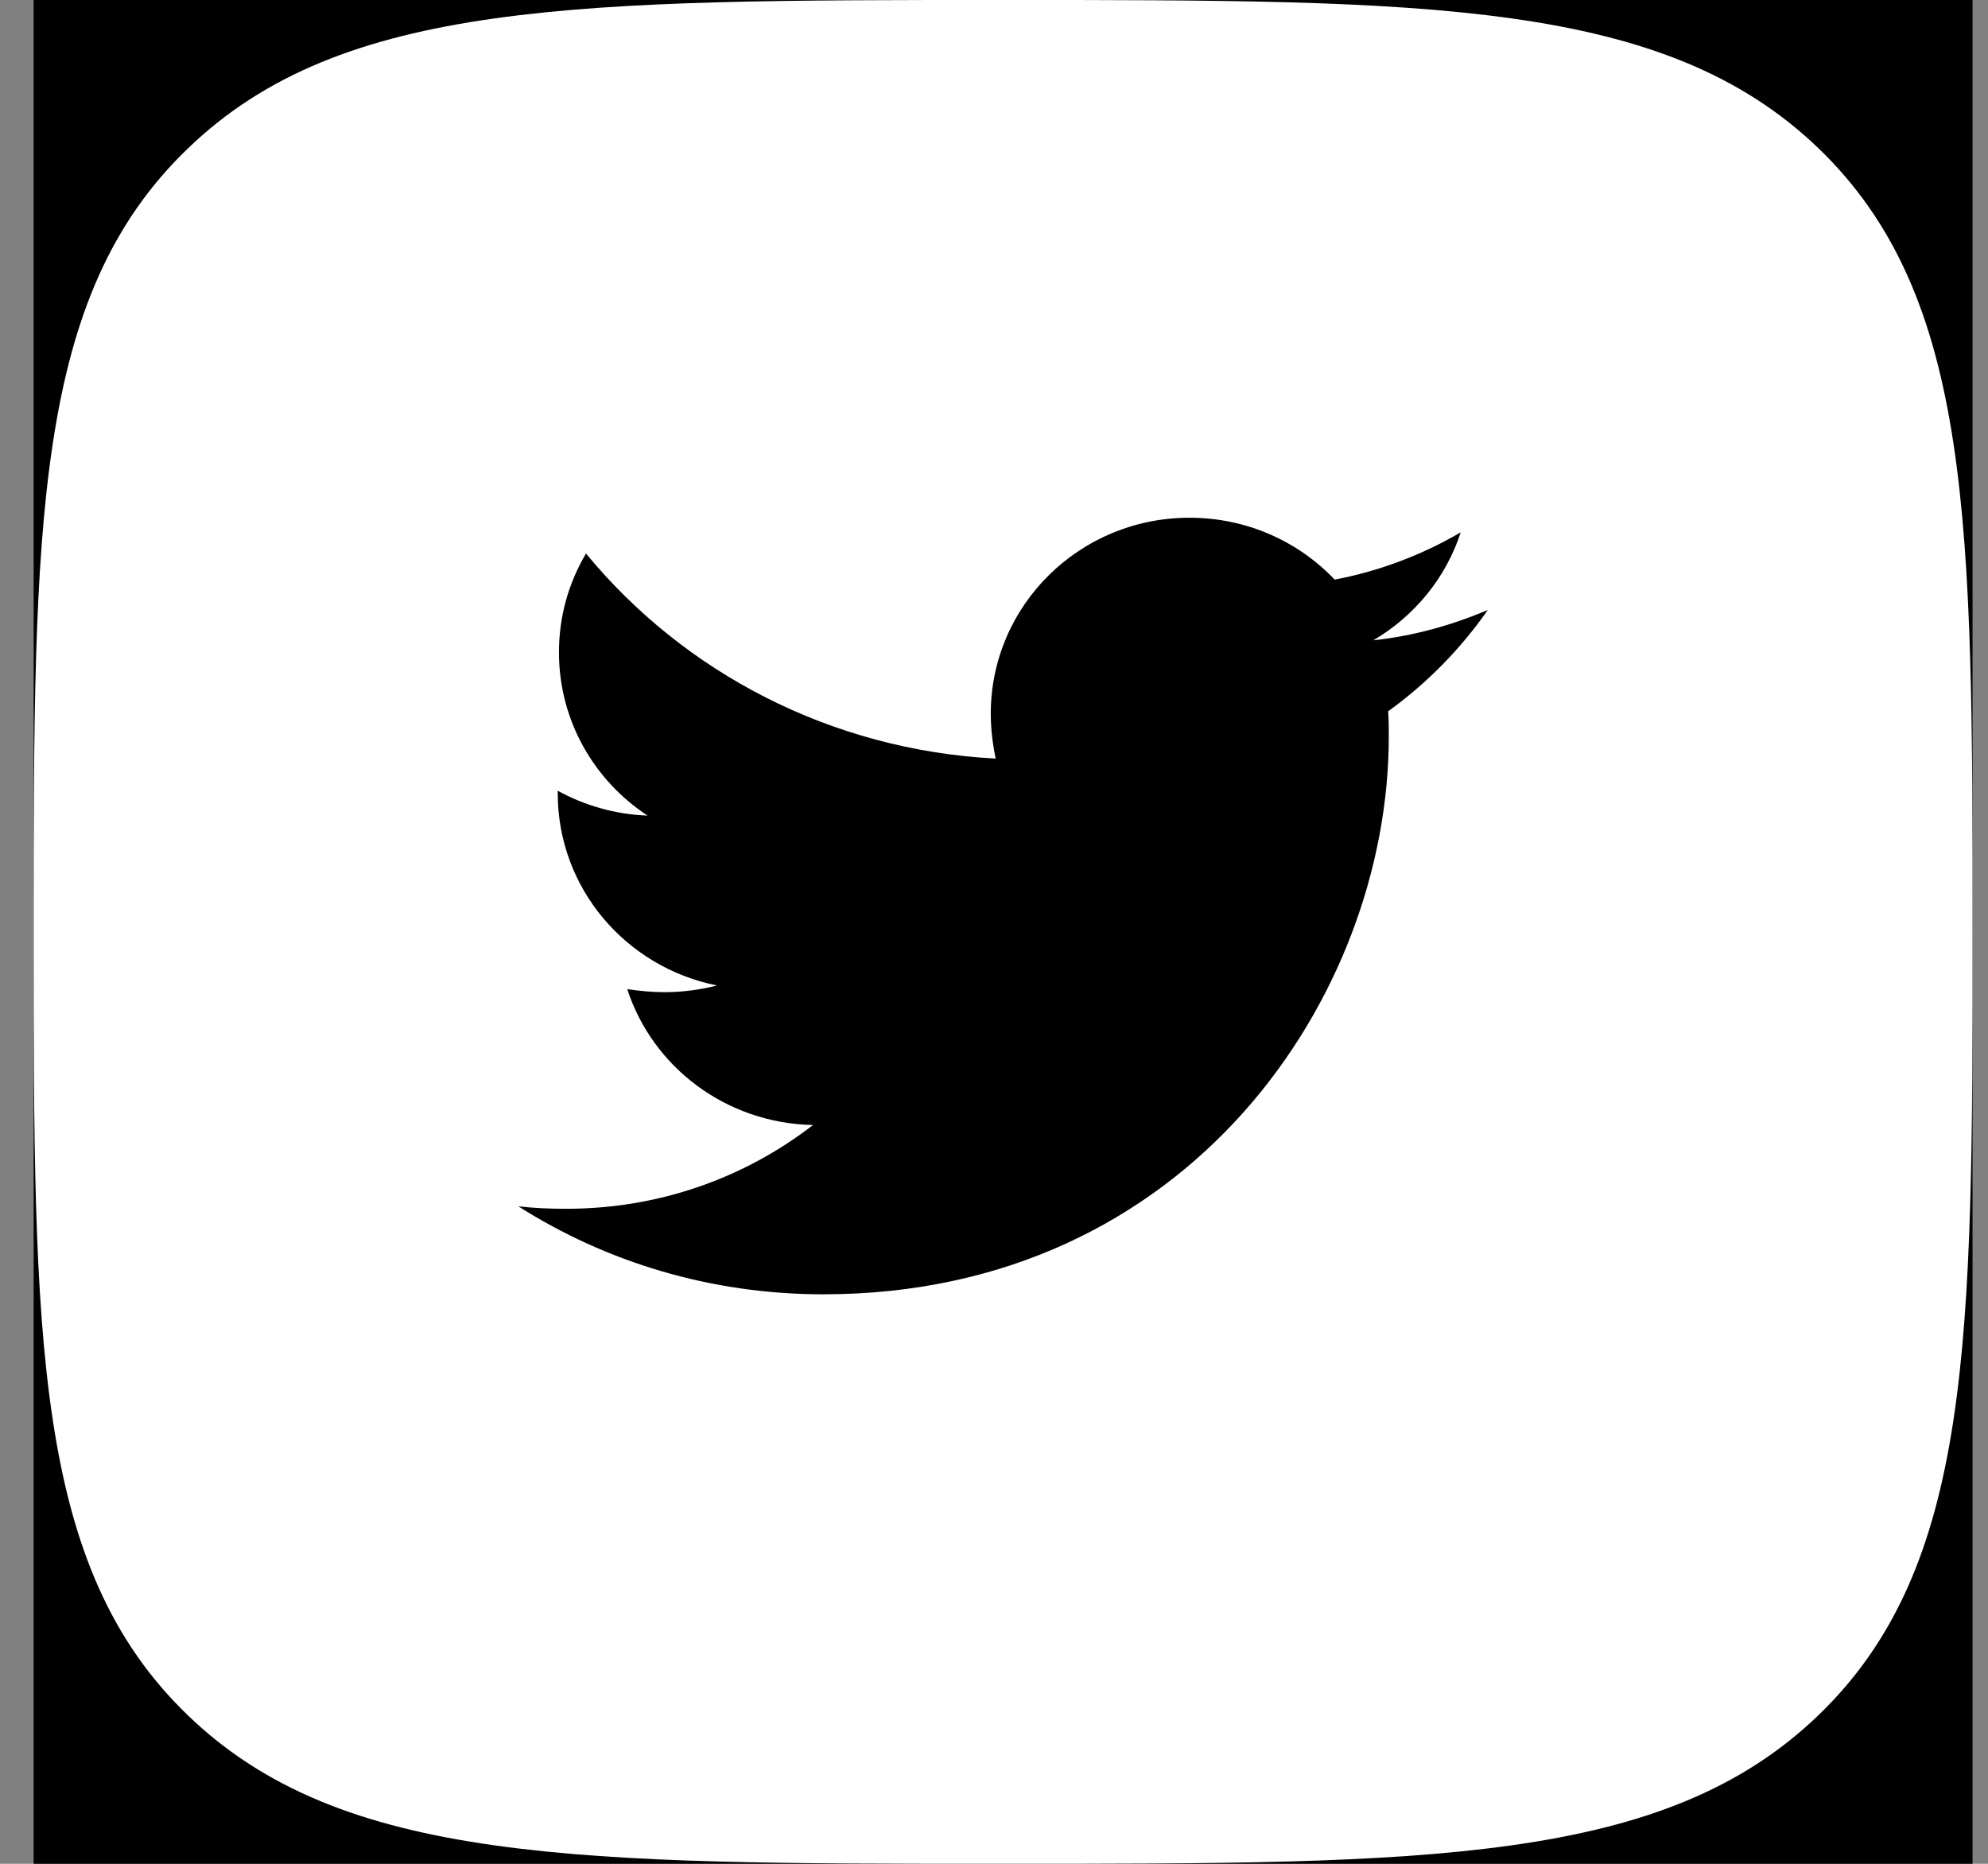 <svg width="48" height="45" viewBox="0 0 48 45" fill="none" xmlns="http://www.w3.org/2000/svg">
<rect x="0" y="0" width="48" height="45" fill="#808080" stroke="none"/>
<rect width="46.815" height="45" transform="translate(0.812)" fill="black"/>
<path d="M5.439 4.521L5.441 4.519C7.03 2.987 9.084 2.162 12.105 1.735C15.165 1.303 19.048 1.3 24.215 1.3C29.383 1.3 33.266 1.303 36.328 1.734C39.35 2.16 41.407 2.984 43 4.512C44.587 6.038 45.436 7.995 45.876 10.875C46.323 13.805 46.327 17.525 46.327 22.496C46.327 27.467 46.323 31.187 45.876 34.117C45.436 36.997 44.587 38.954 42.999 40.48C41.406 42.012 39.348 42.838 36.324 43.265C33.262 43.697 29.378 43.7 24.215 43.7C19.053 43.7 15.169 43.697 12.108 43.265C9.085 42.838 7.03 42.012 5.441 40.481L5.44 40.48C3.853 38.955 3.004 36.995 2.564 34.114C2.116 31.183 2.113 27.463 2.113 22.496C2.113 17.529 2.116 13.809 2.564 10.879C3.004 7.999 3.853 6.042 5.439 4.521Z" fill="white" stroke="white" stroke-width="2.601"/>
<path d="M33.517 17.173C33.532 17.378 33.532 17.583 33.532 17.788C33.532 24.043 28.705 31.25 19.882 31.25C17.164 31.25 14.639 30.474 12.516 29.126C12.902 29.17 13.273 29.185 13.674 29.185C15.917 29.185 17.981 28.438 19.63 27.163C17.521 27.119 15.753 25.757 15.145 23.882C15.441 23.926 15.739 23.955 16.05 23.955C16.481 23.955 16.912 23.896 17.313 23.794C15.115 23.355 13.466 21.45 13.466 19.15V19.092C14.105 19.443 14.847 19.663 15.635 19.692C14.342 18.843 13.496 17.393 13.496 15.752C13.496 14.873 13.733 14.067 14.149 13.364C16.511 16.235 20.061 18.11 24.041 18.315C23.967 17.964 23.922 17.598 23.922 17.232C23.922 14.624 26.061 12.5 28.72 12.5C30.101 12.5 31.348 13.071 32.225 13.994C33.309 13.789 34.349 13.393 35.269 12.852C34.913 13.95 34.155 14.873 33.16 15.459C34.126 15.357 35.062 15.093 35.923 14.727C35.27 15.664 34.453 16.499 33.517 17.173Z" fill="black"/>
</svg>
